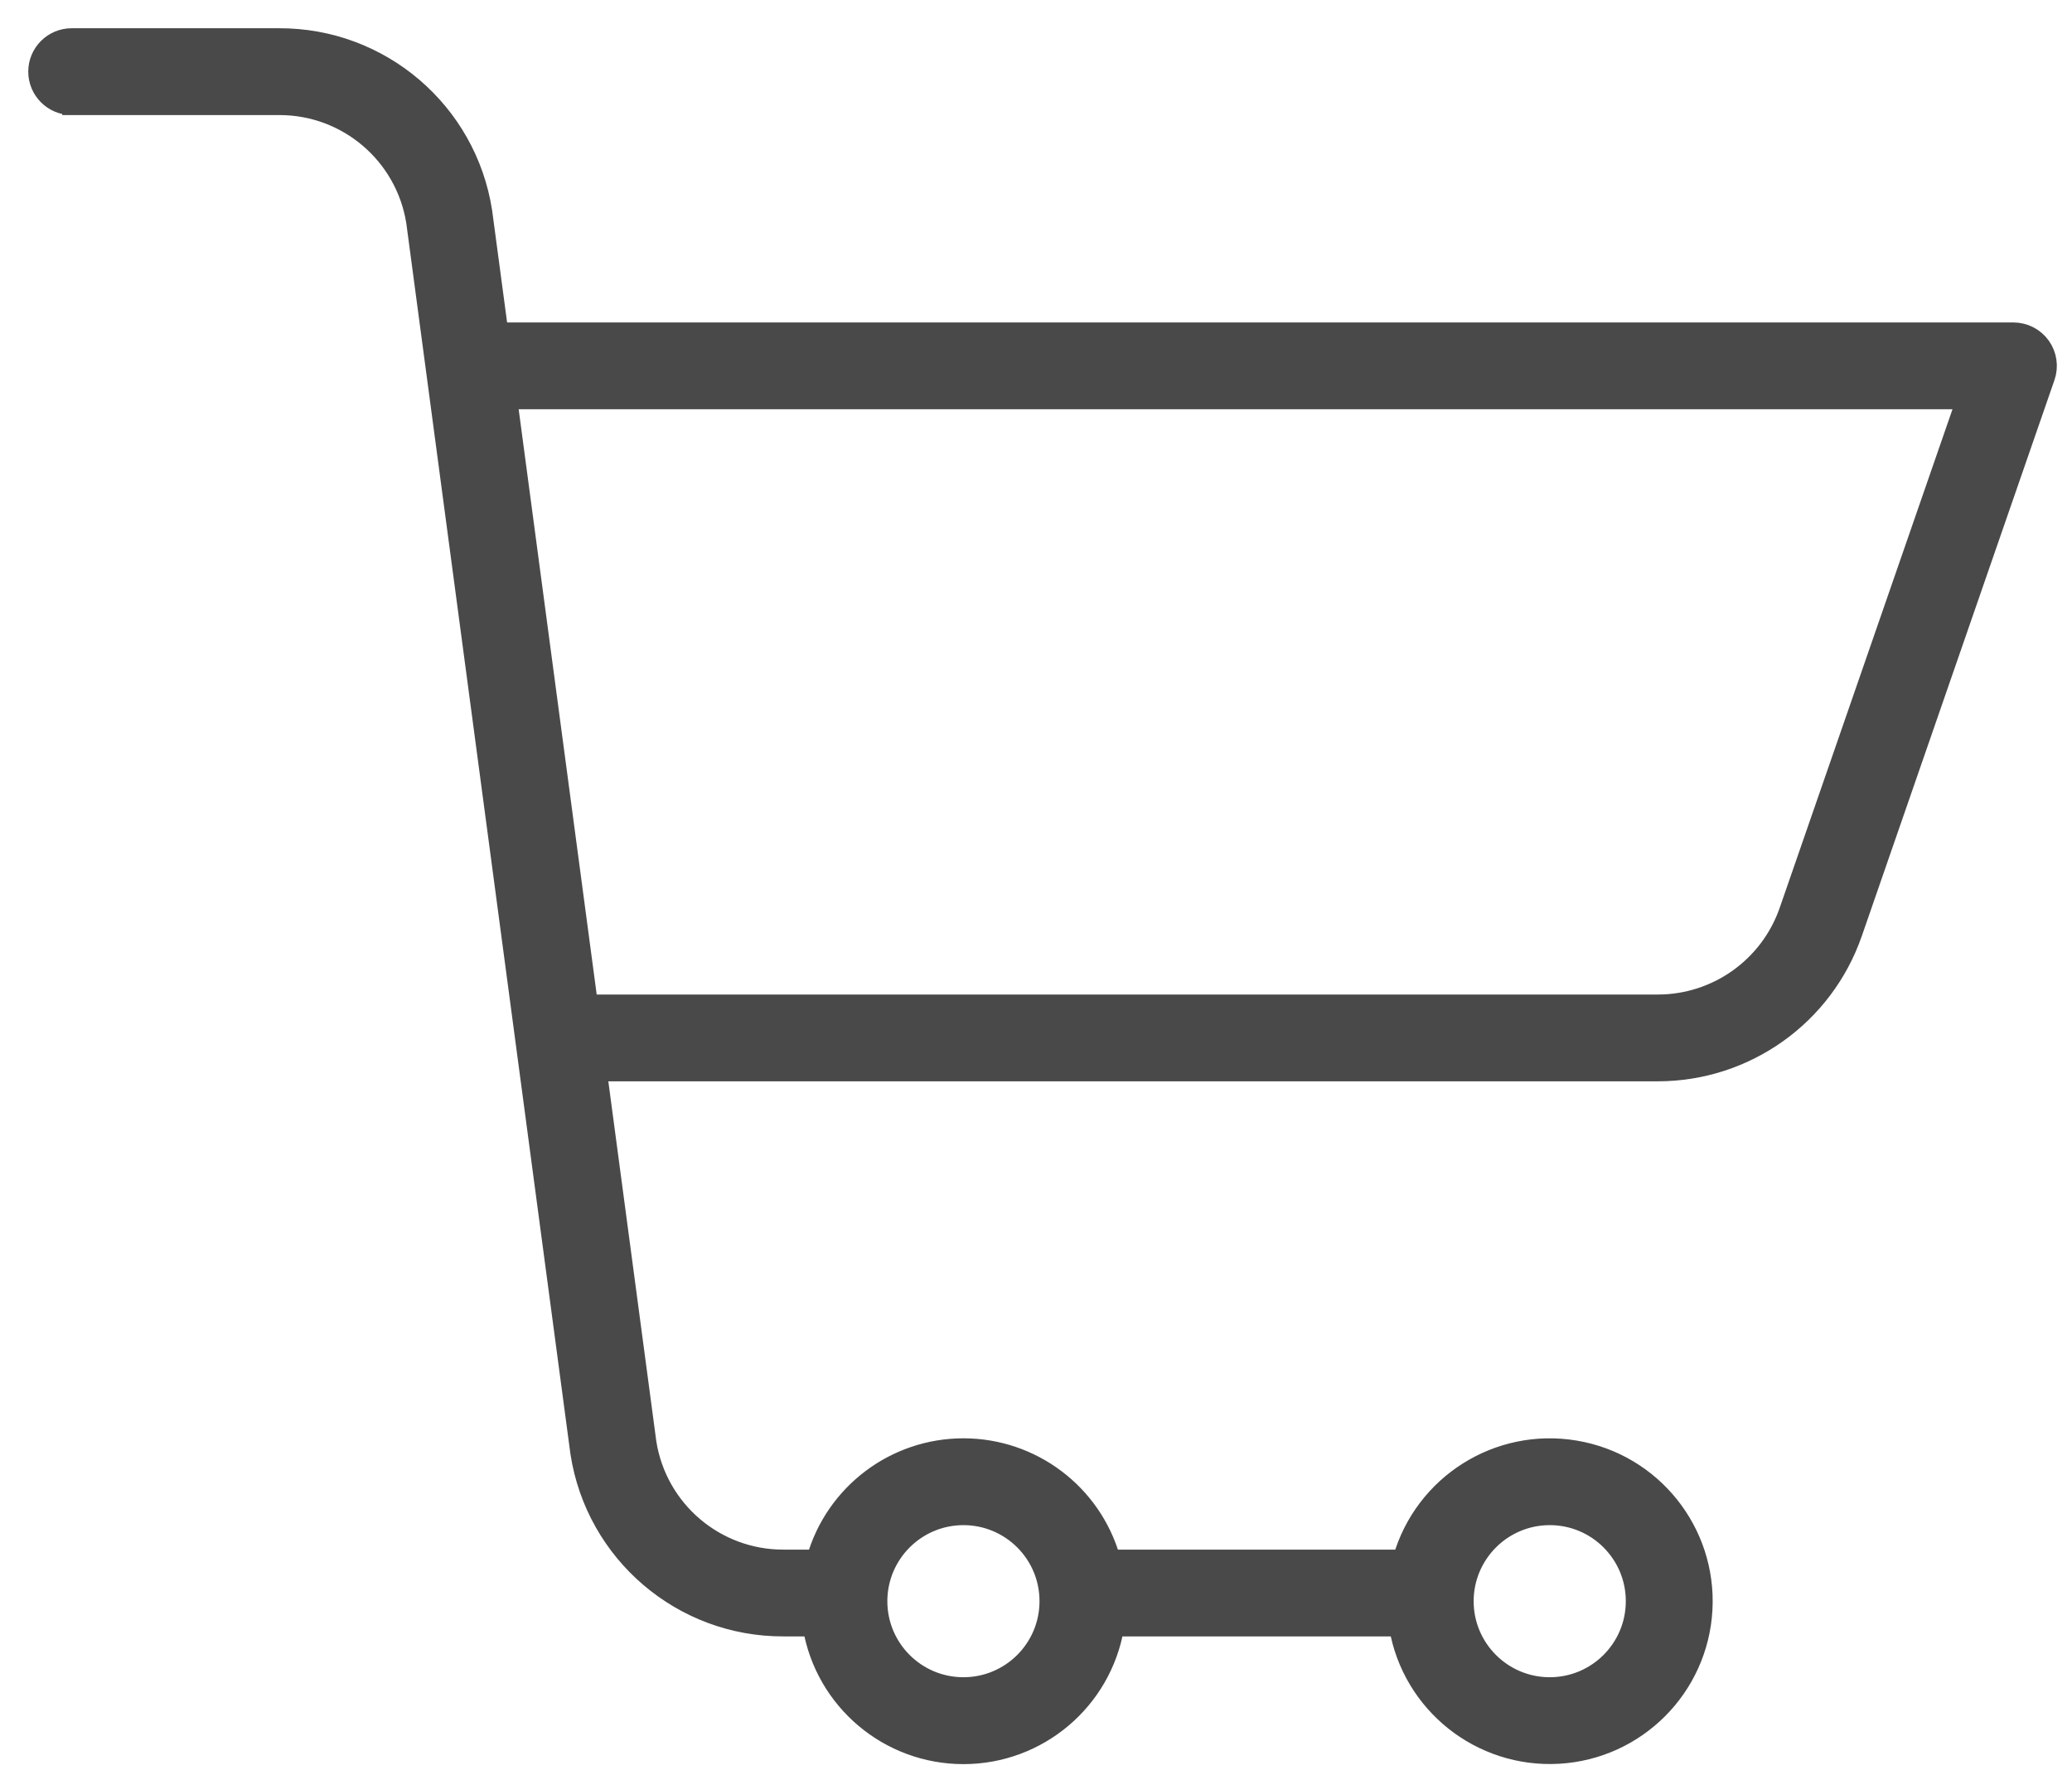<?xml version="1.0" encoding="UTF-8"?> <svg xmlns="http://www.w3.org/2000/svg" width="55" height="47" viewBox="0 0 55 47" fill="none"> <path d="M1.902 2.805H7.405C9.211 2.798 10.752 4.11 11.033 5.895L15.387 38.551C15.388 38.558 15.389 38.565 15.39 38.572C15.802 41.24 18.104 43.206 20.802 43.195H21.559C21.892 45.153 23.588 46.586 25.574 46.586C27.56 46.586 29.256 45.153 29.589 43.195H37.123C37.472 45.239 39.301 46.695 41.372 46.577C43.442 46.458 45.092 44.803 45.206 42.732C45.319 40.661 43.858 38.836 41.813 38.493C39.768 38.149 37.791 39.397 37.221 41.391H29.49C28.992 39.642 27.393 38.436 25.574 38.436C23.756 38.436 22.157 39.642 21.659 41.391H20.803C18.996 41.398 17.455 40.086 17.174 38.301L15.862 28.458H44.005C46.34 28.457 48.417 26.978 49.183 24.773L54.298 10.009C54.394 9.733 54.35 9.428 54.181 9.19C54.011 8.952 53.737 8.811 53.446 8.811H13.242L12.819 5.644C12.818 5.637 12.817 5.63 12.816 5.622C12.405 2.955 10.103 0.989 7.404 1H1.902C1.404 1 1 1.404 1 1.902C1 2.4 1.404 2.804 1.902 2.804V2.805ZM41.137 40.241C42.39 40.241 43.406 41.256 43.406 42.51C43.406 43.763 42.39 44.779 41.137 44.779C39.884 44.779 38.867 43.763 38.867 42.51C38.869 41.257 39.884 40.242 41.137 40.241ZM25.573 40.241C26.827 40.241 27.843 41.256 27.843 42.51C27.843 43.763 26.827 44.779 25.574 44.779C24.32 44.779 23.304 43.763 23.304 42.51C23.306 41.257 24.321 40.242 25.574 40.241H25.573ZM52.179 10.615L47.478 24.182C46.965 25.661 45.571 26.654 44.005 26.654H15.62L13.482 10.615H52.179Z" fill="#494949" stroke="#494949" stroke-width="0.5"></path> </svg> 